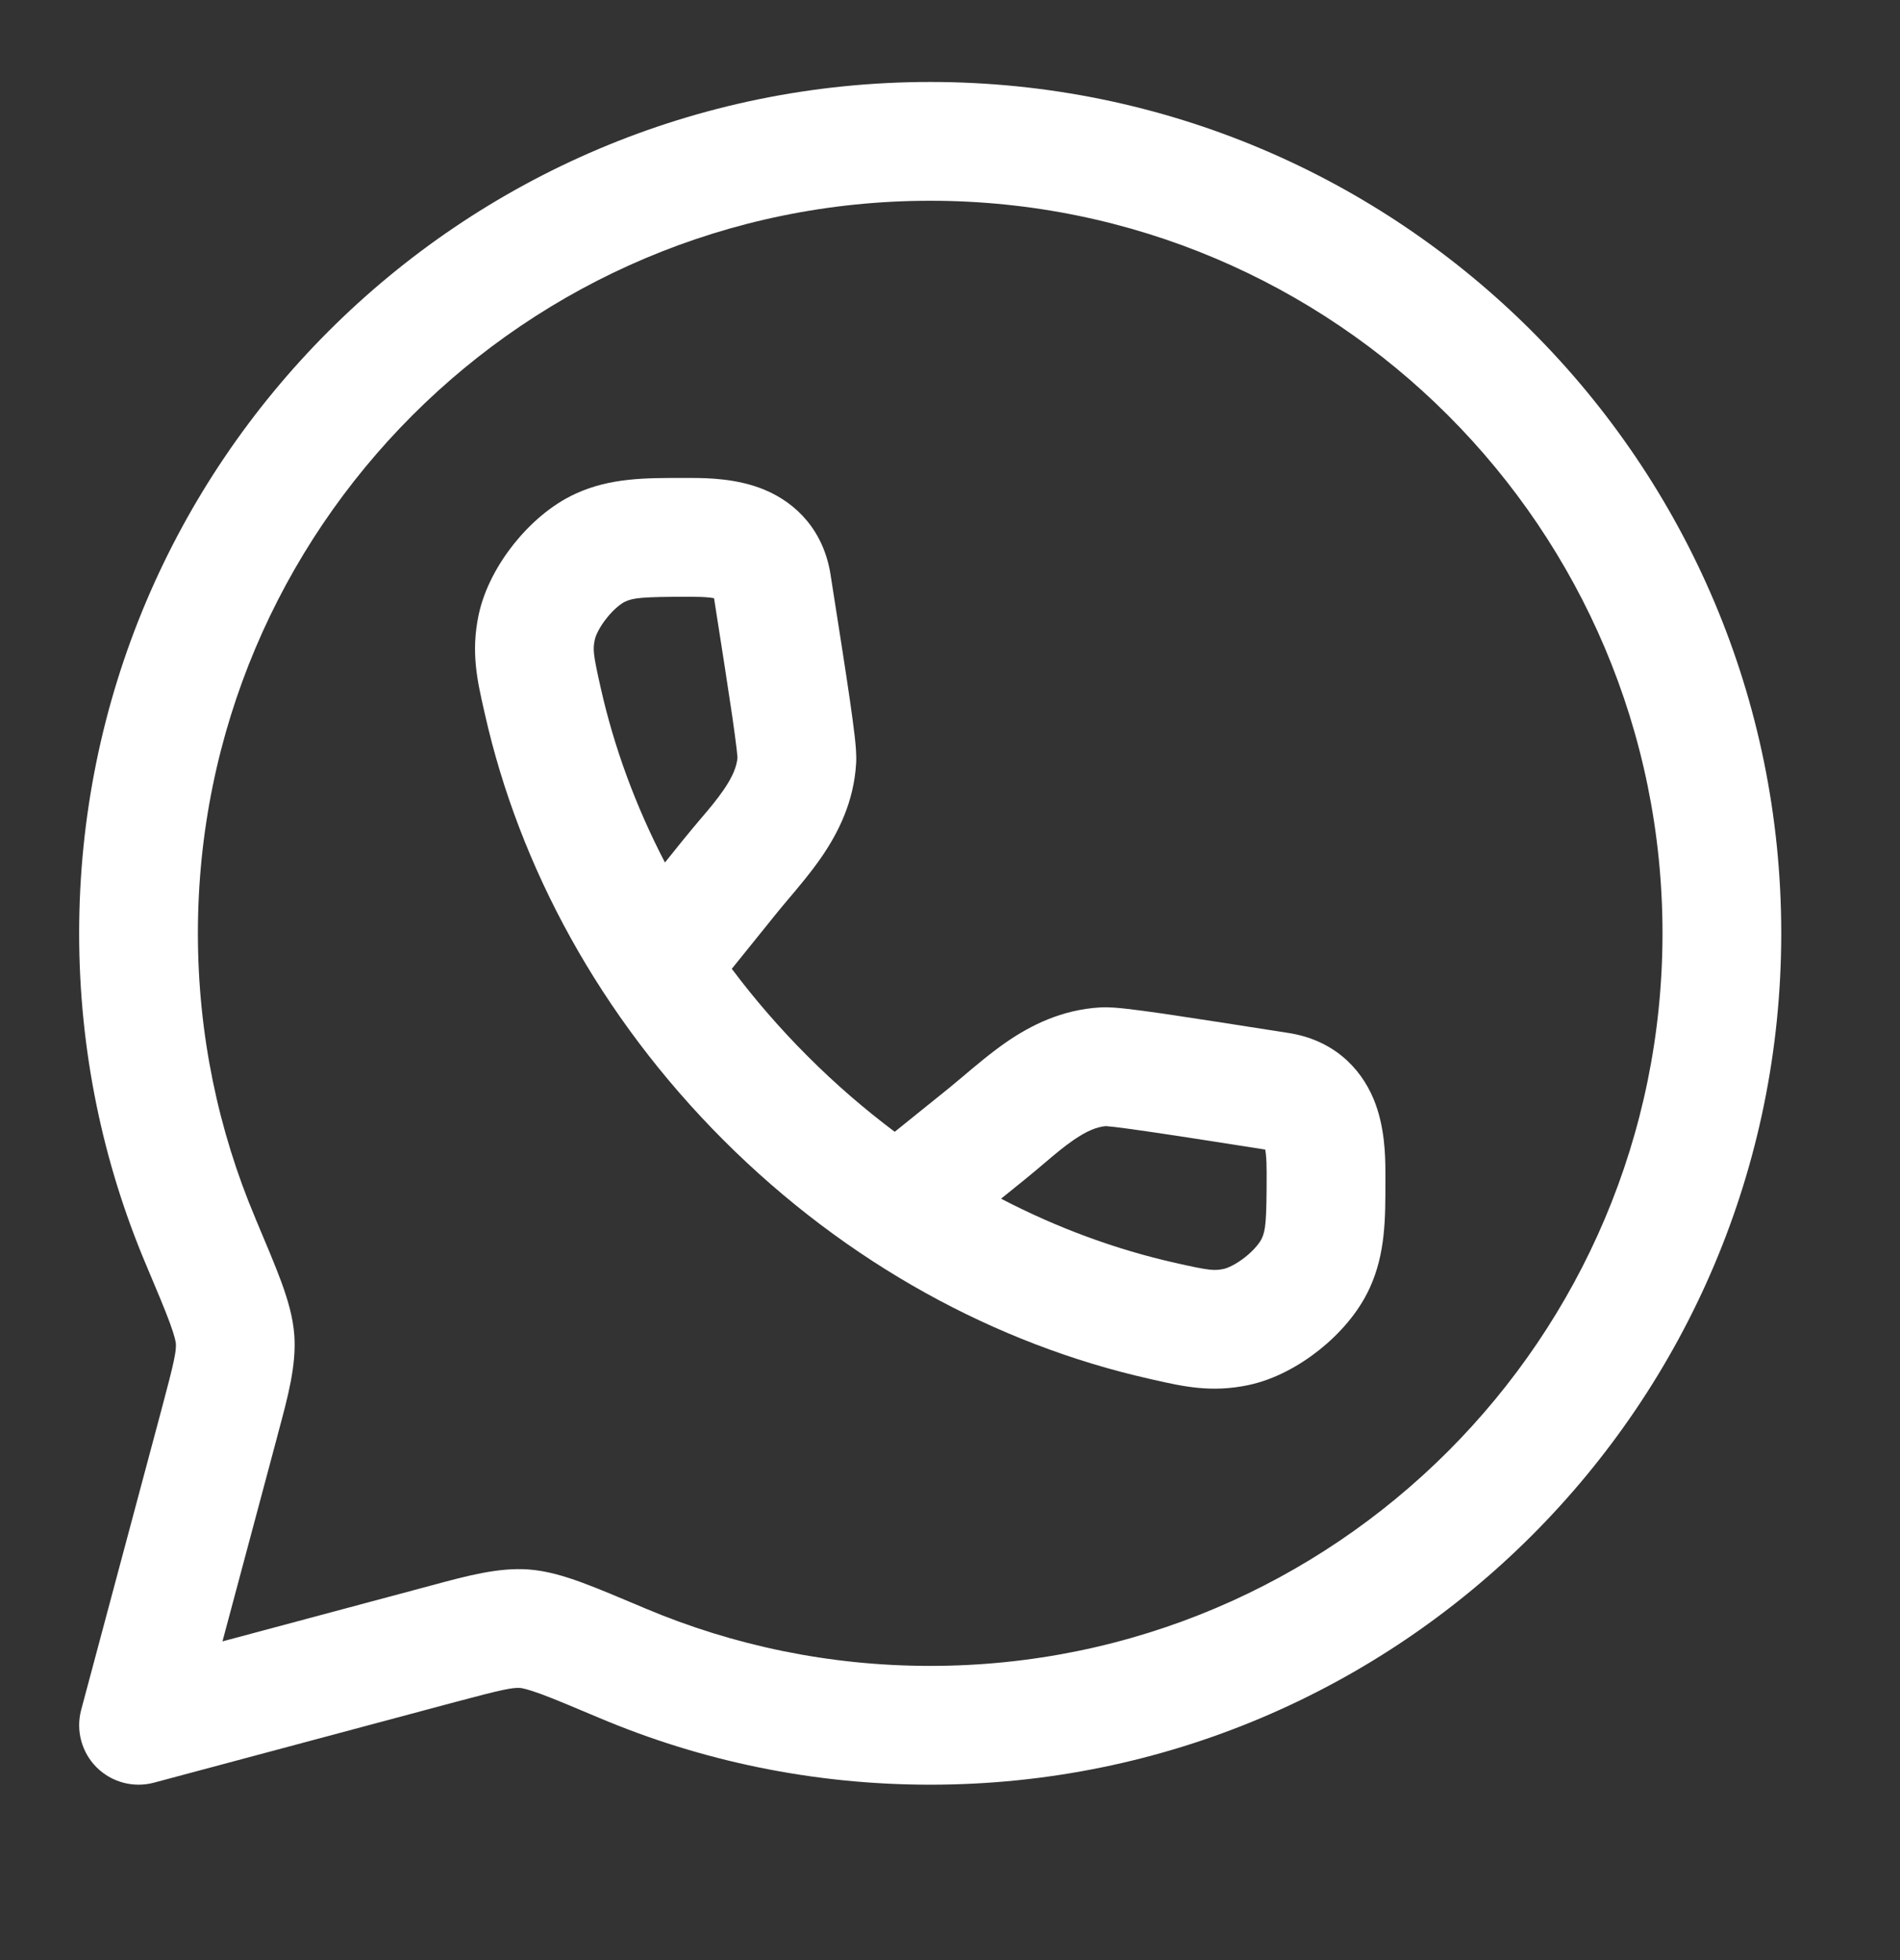 <svg width="32" height="33" viewBox="0 0 32 33" fill="none" xmlns="http://www.w3.org/2000/svg">
<rect x="0" y="0" width="32" height="33" fill="#333333" stroke="none"/>
<path fill-rule="evenodd" clip-rule="evenodd" d="M15.667 3.38C8.855 3.38 3.333 8.902 3.333 15.713C3.333 17.416 3.678 19.035 4.3 20.508L4.309 20.531C4.487 20.952 4.634 21.301 4.739 21.585C4.843 21.871 4.935 22.171 4.957 22.482C4.992 22.986 4.851 23.509 4.689 24.11C4.678 24.153 4.666 24.196 4.655 24.24L3.747 27.634L7.14 26.726C7.184 26.714 7.227 26.702 7.27 26.691C7.871 26.529 8.394 26.388 8.898 26.423C9.209 26.445 9.509 26.537 9.795 26.641C10.079 26.746 10.428 26.893 10.849 27.071L10.872 27.081C12.345 27.702 13.964 28.047 15.667 28.047C22.478 28.047 28 22.525 28 15.713C28 8.902 22.478 3.38 15.667 3.38ZM1.333 15.713C1.333 7.797 7.751 1.38 15.667 1.38C23.583 1.38 30 7.797 30 15.713C30 23.63 23.583 30.047 15.667 30.047C13.692 30.047 11.808 29.647 10.094 28.923C9.644 28.733 9.34 28.605 9.107 28.519C8.869 28.432 8.782 28.42 8.76 28.418C8.635 28.41 8.465 28.441 7.657 28.658L2.592 30.013C2.247 30.105 1.879 30.006 1.626 29.754C1.374 29.501 1.275 29.133 1.367 28.788L2.722 23.723C2.939 22.915 2.97 22.745 2.962 22.62C2.96 22.598 2.948 22.511 2.861 22.273C2.775 22.04 2.647 21.736 2.457 21.286C1.733 19.572 1.333 17.688 1.333 15.713Z" fill="white"/>
<path fill-rule="evenodd" clip-rule="evenodd" d="M11.508 8.047C11.549 8.047 11.59 8.047 11.631 8.047C11.925 8.047 12.42 8.056 12.877 8.246C13.423 8.474 13.874 8.943 13.989 9.678L13.99 9.686C14.133 10.597 14.242 11.29 14.313 11.78C14.348 12.025 14.376 12.229 14.394 12.388C14.409 12.519 14.428 12.699 14.419 12.85C14.381 13.502 14.116 14.021 13.84 14.424C13.665 14.68 13.43 14.958 13.245 15.176C13.173 15.262 13.108 15.339 13.058 15.402L12.325 16.311C12.707 16.82 13.132 17.312 13.6 17.78C14.068 18.249 14.56 18.673 15.069 19.055L15.979 18.322C16.041 18.272 16.118 18.207 16.204 18.135C16.422 17.95 16.701 17.715 16.956 17.54C17.359 17.264 17.878 16.999 18.53 16.961C18.681 16.952 18.861 16.971 18.992 16.986C19.151 17.004 19.355 17.032 19.6 17.067C20.09 17.139 20.783 17.247 21.694 17.39L21.702 17.391C22.437 17.506 22.906 17.957 23.134 18.503C23.324 18.96 23.333 19.455 23.333 19.749C23.333 19.79 23.333 19.832 23.333 19.873C23.334 20.512 23.335 21.102 23.07 21.682C22.878 22.104 22.551 22.463 22.224 22.724C21.897 22.985 21.475 23.225 21.022 23.32C20.4 23.45 19.927 23.343 19.421 23.228C19.398 23.223 19.374 23.217 19.351 23.212C16.785 22.633 14.269 21.278 12.185 19.195C10.102 17.111 8.747 14.595 8.168 12.029C8.163 12.006 8.157 11.983 8.152 11.959C8.037 11.453 7.93 10.98 8.06 10.358C8.155 9.905 8.395 9.483 8.656 9.156C8.918 8.829 9.276 8.502 9.698 8.31C10.278 8.045 10.868 8.046 11.508 8.047ZM16.86 20.181C17.813 20.677 18.801 21.038 19.791 21.261C20.378 21.394 20.45 21.396 20.612 21.363C20.672 21.35 20.813 21.291 20.975 21.162C21.138 21.032 21.226 20.907 21.251 20.851C21.314 20.714 21.333 20.582 21.333 19.749C21.333 19.618 21.329 19.512 21.319 19.422C21.316 19.396 21.312 19.373 21.309 19.354C20.43 19.216 19.775 19.114 19.312 19.047C19.073 19.012 18.894 18.988 18.766 18.973C18.678 18.963 18.636 18.96 18.625 18.959C18.474 18.973 18.311 19.036 18.087 19.189C17.913 19.309 17.774 19.427 17.602 19.573C17.497 19.662 17.379 19.762 17.233 19.88L16.86 20.181ZM11.199 14.521L11.5 14.147C11.618 14.001 11.718 13.883 11.807 13.778C11.954 13.606 12.071 13.467 12.191 13.293C12.344 13.069 12.407 12.906 12.421 12.755C12.42 12.744 12.417 12.703 12.407 12.614C12.392 12.486 12.368 12.307 12.334 12.068C12.266 11.605 12.164 10.95 12.026 10.071C12.007 10.068 11.985 10.065 11.958 10.061C11.868 10.051 11.762 10.047 11.631 10.047C10.798 10.047 10.666 10.066 10.529 10.129C10.473 10.154 10.348 10.242 10.219 10.405C10.089 10.567 10.03 10.708 10.018 10.768C9.984 10.93 9.986 11.002 10.119 11.589C10.342 12.579 10.703 13.567 11.199 14.521Z" fill="white"/>
</svg>
